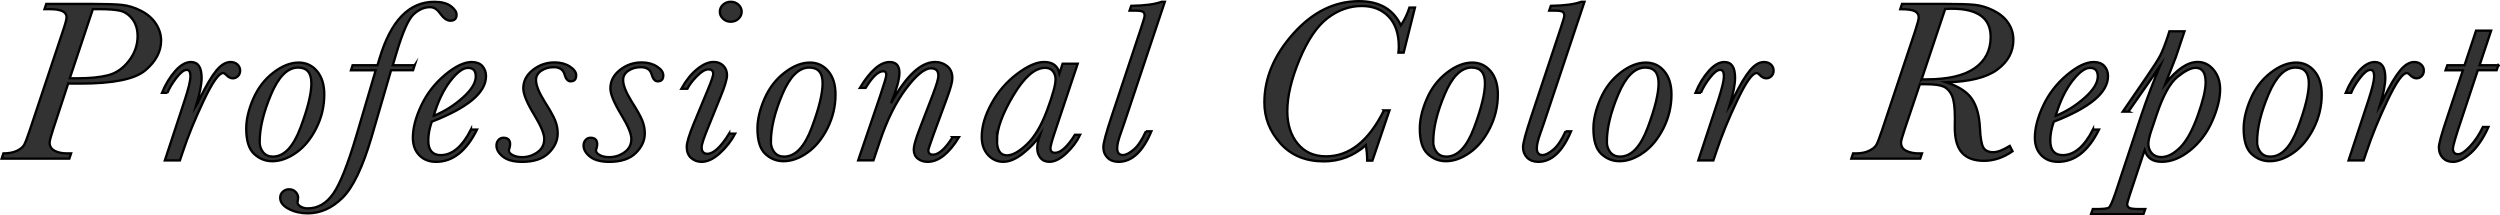<svg height="55.27" viewBox="0 0 641.8 55.27" width="641.8" xmlns="http://www.w3.org/2000/svg"><g fill="#323232" stroke="#000" stroke-miterlimit="10" stroke-width=".6"><path d="m17.5 21.45-3.83 11.66c-.62 1.89-.93 3.06-.93 3.49 0 .94.42 1.64 1.26 2.09.84.46 1.91.69 3.22.69h1.03l-.45 1.35h-17.38l.45-1.35c1.35 0 2.49-.21 3.42-.64.92-.43 1.55-.94 1.89-1.52.33-.59.82-1.86 1.47-3.81l8.44-25.28c.67-1.95 1-3.18 1-3.69 0-1.39-1.4-2.08-4.19-2.08h-1.48l.45-1.35h12.15c3.27 0 5.7.08 7.3.25s3.23.67 4.88 1.51 2.93 1.94 3.82 3.31 1.34 2.81 1.34 4.34c0 2.81-1.35 5.36-4.04 7.63-2.7 2.28-8.24 3.41-16.65 3.41h-3.16zm.42-1.35h1.9c3.24 0 5.89-.26 7.94-.79s3.82-1.75 5.32-3.68c1.49-1.92 2.24-4.04 2.24-6.34 0-1.78-.45-3.24-1.34-4.39s-1.94-1.86-3.16-2.14c-1.21-.27-3.02-.41-5.43-.41h-1.55l-5.93 17.75z"/><path d="m43 23.83h-1.42c.9-2.19 2.04-4.05 3.4-5.6 1.36-1.54 2.71-2.31 4.04-2.31.92 0 1.61.34 2.06 1.01s.68 1.69.68 3.06c0 1.7-.48 4.12-1.45 7.27.13-.2.48-.9 1.06-2.11 1.59-3.26 2.99-5.61 4.19-7.06s2.41-2.17 3.61-2.17c.75 0 1.35.22 1.8.64.45.43.68.95.68 1.55s-.19 1.06-.56 1.44c-.38.37-.82.56-1.34.56-.58 0-1.17-.32-1.77-.97-.24-.25-.47-.38-.71-.38-1.07 0-2.73 2.35-4.96 7.05s-4.04 9.12-5.41 13.26l-.71 2.11h-3.87l5.12-15.53c.97-2.97 1.45-4.98 1.45-6.04 0-.57-.08-.99-.24-1.26s-.4-.41-.73-.41c-.71 0-1.59.69-2.66 2.08-1.06 1.39-1.82 2.66-2.27 3.81z"/><path d="m63.21 33.02c0-2.34.6-4.9 1.8-7.66s2.92-5 5.16-6.72c2.23-1.72 4.4-2.58 6.51-2.58 1.91 0 3.49.74 4.72 2.21s1.85 3.47 1.85 5.99c0 3.05-.69 5.94-2.06 8.67-1.38 2.73-3.1 4.83-5.17 6.28-2.07 1.46-4.11 2.18-6.11 2.18-1.78 0-3.35-.63-4.69-1.88s-2.01-3.42-2.01-6.5zm3.45 3.37c0 1.05.3 1.95.9 2.7.6.74 1.43 1.11 2.48 1.11 2.88 0 5.25-2.48 7.11-7.44s2.79-8.75 2.79-11.37c0-1.35-.29-2.36-.85-3.03-.57-.67-1.42-1.01-2.56-1.01-2.69 0-5 2.3-6.94 6.9s-2.92 8.65-2.92 12.14z"/><path d="m106.46 16.74-.42 1.29h-5.64l-5 17.14c-2.28 7.75-4.77 12.96-7.48 15.62s-5.68 3.98-8.93 3.98c-1.8 0-3.43-.38-4.88-1.14s-2.18-1.71-2.18-2.84c0-.64.23-1.17.68-1.58s.98-.62 1.58-.62c.71 0 1.28.23 1.71.69s.64.95.64 1.48c0 .14-.03.38-.1.73l-.06.5c0 .37.26.71.77 1.03.52.31 1.14.47 1.87.47 2.58 0 4.75-1.25 6.51-3.75s3.76-7.51 5.99-15.03l4.93-16.67h-6.35l.42-1.29h6.38c.06-.23.24-.8.52-1.7 2.9-9.73 7.59-14.59 14.08-14.59 1.85 0 3.26.37 4.24 1.11s1.47 1.47 1.47 2.2c0 1.04-.54 1.55-1.61 1.55-.86 0-1.77-.67-2.74-2.02-.69-.98-1.51-1.46-2.48-1.46-1.46 0-2.86.61-4.19 1.83s-2.8 4.54-4.42 9.95l-.93 3.13h5.61z"/><path d="m120.91 33.26h1.55c-2.73 5.53-6.23 8.29-10.51 8.29-1.76 0-3.2-.56-4.3-1.68-1.11-1.12-1.66-2.64-1.66-4.56 0-2.42.71-5.16 2.14-8.2 1.43-3.05 3.46-5.67 6.09-7.88s4.92-3.31 6.88-3.31c1.2 0 2.12.35 2.74 1.04s.93 1.56.93 2.59c0 2.11-1.16 4.14-3.48 6.08s-5.8 3.81-10.44 5.61c-.6 1.7-.9 3.31-.9 4.83 0 1.25.27 2.19.81 2.81.54.63 1.33.94 2.38.94 2.94 0 5.53-2.19 7.77-6.56zm-9.57-3.52c2.77-1.13 5.26-2.7 7.48-4.69s3.32-3.8 3.32-5.42c0-.74-.17-1.29-.5-1.66-.33-.36-.83-.54-1.5-.54-1.29 0-2.81 1.14-4.56 3.41-1.75 2.28-3.16 5.24-4.24 8.89z"/><path d="m143.17 34.28c0 1.82-.77 3.48-2.3 5-1.54 1.51-3.8 2.27-6.78 2.27-2.21 0-3.87-.44-4.98-1.33s-1.66-1.84-1.66-2.86c0-.55.17-1.02.5-1.41s.76-.59 1.27-.59c1.16 0 1.74.56 1.74 1.67 0 .25-.06.62-.19 1.08-.09.22-.13.38-.13.5 0 .47.33.87 1 1.22.67.34 1.46.51 2.38.51 1.44 0 2.75-.41 3.93-1.25 1.18-.83 1.77-1.98 1.77-3.44 0-1.27-.83-3.27-2.48-6.01-1.93-3.16-2.9-5.48-2.9-6.94 0-1.88.82-3.46 2.45-4.75s3.49-1.93 5.58-1.93c1.52 0 2.83.35 3.92 1.05s1.63 1.46 1.63 2.26c0 1.04-.47 1.55-1.42 1.55-.71 0-1.22-.58-1.55-1.73-.34-1.27-1.28-1.9-2.8-1.9-1.22 0-2.29.3-3.19.91s-1.35 1.4-1.35 2.37c0 1.33.72 3.15 2.16 5.48 1.35 2.11 2.26 3.72 2.72 4.83s.69 2.26.69 3.43z"/><path d="m165.53 34.28c0 1.82-.77 3.48-2.3 5-1.54 1.51-3.8 2.27-6.78 2.27-2.21 0-3.87-.44-4.98-1.33s-1.66-1.84-1.66-2.86c0-.55.17-1.02.5-1.41s.76-.59 1.27-.59c1.16 0 1.74.56 1.74 1.67 0 .25-.06.62-.19 1.08-.09.22-.13.38-.13.5 0 .47.33.87 1 1.22.67.34 1.46.51 2.38.51 1.44 0 2.75-.41 3.93-1.25 1.18-.83 1.77-1.98 1.77-3.44 0-1.27-.83-3.27-2.48-6.01-1.93-3.16-2.9-5.48-2.9-6.94 0-1.88.82-3.46 2.45-4.75s3.49-1.93 5.58-1.93c1.53 0 2.83.35 3.92 1.05 1.08.7 1.63 1.46 1.63 2.26 0 1.04-.47 1.55-1.42 1.55-.71 0-1.22-.58-1.55-1.73-.34-1.27-1.28-1.9-2.8-1.9-1.22 0-2.29.3-3.19.91s-1.35 1.4-1.35 2.37c0 1.33.72 3.15 2.16 5.48 1.35 2.11 2.26 3.72 2.72 4.83s.69 2.26.69 3.43z"/><path d="m187.19 34.31h1.55c-1.01 1.89-2.33 3.57-3.95 5.04s-3.19 2.2-4.69 2.2c-1.01 0-1.9-.33-2.66-.98s-1.14-1.62-1.14-2.89c0-1.04.6-3.02 1.8-5.95l3.71-8.94c.86-2.09 1.29-3.36 1.29-3.81 0-.39-.1-.68-.31-.88-.2-.2-.51-.29-.92-.29-.84 0-1.83.59-2.98 1.77s-1.96 2.25-2.43 3.21h-1.55c1.18-2.13 2.53-3.81 4.04-5.04s2.93-1.85 4.24-1.85c1.01 0 1.84.31 2.48.94s.97 1.45.97 2.46-.57 2.93-1.71 5.68l-3.09 7.62c-1.14 2.75-1.71 4.48-1.71 5.19 0 .57.12.99.37 1.27s.61.42 1.08.42c1.59 0 3.46-1.73 5.61-5.19zm-2.39-31.31c0-.7.27-1.3.82-1.8s1.21-.75 1.98-.75 1.43.25 1.98.75.82 1.1.82 1.8-.27 1.31-.82 1.82-1.21.76-1.98.76-1.46-.26-2-.78-.81-1.12-.81-1.8z"/><path d="m194.45 33.02c0-2.34.6-4.9 1.8-7.66s2.92-5 5.16-6.72c2.23-1.72 4.4-2.58 6.51-2.58 1.91 0 3.49.74 4.72 2.21 1.24 1.47 1.85 3.47 1.85 5.99 0 3.05-.69 5.94-2.06 8.67-1.38 2.73-3.1 4.83-5.17 6.28-2.07 1.46-4.11 2.18-6.11 2.18-1.78 0-3.35-.63-4.69-1.88s-2.01-3.42-2.01-6.5zm3.45 3.37c0 1.05.3 1.95.9 2.7.6.74 1.43 1.11 2.48 1.11 2.88 0 5.25-2.48 7.11-7.44s2.79-8.75 2.79-11.37c0-1.35-.28-2.36-.85-3.03s-1.42-1.01-2.56-1.01c-2.69 0-5 2.3-6.94 6.9s-2.92 8.65-2.92 12.14z"/><path d="m244.55 35.22h1.64c-1.29 2.11-2.61 3.69-3.95 4.75-1.34 1.05-2.71 1.58-4.11 1.58-.97 0-1.8-.27-2.5-.81s-1.05-1.33-1.05-2.39c0-.88.49-2.62 1.48-5.21l3.45-8.94c.92-2.44 1.39-4.02 1.39-4.75 0-.64-.16-1.12-.47-1.44-.31-.31-.79-.47-1.43-.47-1.63 0-3.77 1.74-6.4 5.23s-4.89 8.05-6.78 13.7l-1.58 4.69h-3.93l5.67-16.64c1.03-3.07 1.55-4.82 1.55-5.27 0-.33-.06-.58-.19-.73-.13-.16-.33-.23-.61-.23-1.27 0-2.77 1.43-4.51 4.28h-1.48c2.69-4.43 5.23-6.65 7.64-6.65.84 0 1.47.23 1.89.69s.63 1.16.63 2.09c0 1.68-.72 4.28-2.16 7.79 3.89-7.05 7.67-10.58 11.34-10.58 1.18 0 2.21.36 3.09 1.07s1.32 1.75 1.32 3.12c0 .88-.44 2.52-1.32 4.92l-3.45 9.35c-.92 2.52-1.39 3.93-1.39 4.22 0 .37.1.65.31.83.2.19.5.28.89.28.73 0 1.51-.38 2.35-1.13s1.73-1.87 2.67-3.35z"/><path d="m272.8 16.35h3.87l-5.74 17.17c-.84 2.48-1.26 3.98-1.26 4.51 0 .39.1.69.29.89s.48.31.87.31c1.48 0 3.19-1.54 5.12-4.63h1.35c-.84 1.76-2.04 3.35-3.59 4.79s-2.99 2.15-4.3 2.15c-1.01 0-1.78-.34-2.32-1.03-.54-.68-.81-1.52-.81-2.52 0-.8.21-1.85.64-3.13-.97 1.5-2.37 2.99-4.21 4.47-1.84 1.47-3.56 2.21-5.17 2.21-1.5 0-2.8-.58-3.88-1.74s-1.63-2.73-1.63-4.7c0-2.66.84-5.5 2.51-8.54 1.68-3.04 3.86-5.57 6.56-7.6s5-3.05 6.91-3.05c1.12 0 2 .24 2.66.73s1.09 1.22 1.31 2.2l.81-2.49zm-16.86 19.63c0 1.29.21 2.26.64 2.92.43.65 1.07.98 1.93.98 1.42 0 3.12-.95 5.11-2.84s3.71-4.79 5.17-8.7 2.19-6.56 2.19-7.97c0-.82-.23-1.52-.69-2.09-.46-.58-1.12-.86-1.98-.86-2.62 0-5.34 2.35-8.15 7.06s-4.22 8.55-4.22 11.51z"/><path d="m294.17 33.7h1.42c-2.19 5.23-5.01 7.85-8.44 7.85-1.18 0-2.13-.36-2.84-1.07s-1.06-1.61-1.06-2.68.7-3.66 2.09-7.82l7.54-22.62c.64-1.91.97-3.03.97-3.34 0-.47-.15-.8-.44-1s-1.01-.29-2.17-.29h-1.26l.42-1.23c3.54-.06 6.16-.41 7.83-1.05h.81l-10.38 31.05c-.15.49-.46 1.38-.93 2.67-.62 1.7-.93 2.99-.93 3.87 0 .59.12 1.03.37 1.32s.62.44 1.11.44c.73 0 1.64-.46 2.74-1.38s2.15-2.49 3.16-4.72z"/><path d="m355.26 28.34h1.45l-4.38 12.89h-1.35c0-1.23-.11-2.55-.32-3.96-3.14 2.77-6.74 4.16-10.8 4.16-4.68 0-8.4-1.54-11.15-4.61s-4.12-6.58-4.12-10.5c0-6.27 2.48-12.17 7.44-17.71s10.58-8.31 16.85-8.31c2.62 0 4.83.52 6.62 1.55 1.79 1.04 3.17 2.59 4.14 4.66.97-1.48 1.7-3.01 2.19-4.57h1.42l-2.9 11.57h-1.35c.06-.53.1-1.03.1-1.49 0-3.36-.87-5.95-2.61-7.76s-4.04-2.72-6.9-2.72c-3.14 0-6.06 1.04-8.77 3.11s-5.11 5.61-7.2 10.62-3.14 9.44-3.14 13.29c0 3.38.89 6.15 2.66 8.32s4.19 3.25 7.27 3.25c6.02 0 10.97-3.93 14.86-11.78z"/><path d="m364.49 33.02c0-2.34.6-4.9 1.8-7.66s2.92-5 5.16-6.72c2.23-1.72 4.4-2.58 6.51-2.58 1.91 0 3.49.74 4.72 2.21s1.85 3.47 1.85 5.99c0 3.05-.69 5.94-2.06 8.67-1.38 2.73-3.1 4.83-5.17 6.28-2.07 1.46-4.11 2.18-6.11 2.18-1.78 0-3.35-.63-4.69-1.88s-2.01-3.42-2.01-6.5zm3.45 3.37c0 1.05.3 1.95.9 2.7.6.74 1.43 1.11 2.48 1.11 2.88 0 5.25-2.48 7.11-7.44s2.79-8.75 2.79-11.37c0-1.35-.29-2.36-.85-3.03-.57-.67-1.42-1.01-2.56-1.01-2.69 0-5 2.3-6.94 6.9s-2.92 8.65-2.92 12.14z"/><path d="m401.91 33.7h1.42c-2.19 5.23-5.01 7.85-8.44 7.85-1.18 0-2.13-.36-2.84-1.07s-1.06-1.61-1.06-2.68.7-3.66 2.09-7.82l7.54-22.62c.64-1.91.97-3.03.97-3.34 0-.47-.15-.8-.44-1s-1.02-.29-2.18-.29h-1.26l.42-1.23c3.54-.06 6.16-.41 7.83-1.05h.81l-10.38 31.05c-.15.49-.46 1.38-.93 2.67-.62 1.7-.93 2.99-.93 3.87 0 .59.12 1.03.37 1.32s.62.44 1.11.44c.73 0 1.64-.46 2.74-1.38s2.15-2.49 3.16-4.72z"/><path d="m409.06 33.02c0-2.34.6-4.9 1.8-7.66s2.92-5 5.16-6.72c2.23-1.72 4.4-2.58 6.51-2.58 1.91 0 3.49.74 4.72 2.21s1.85 3.47 1.85 5.99c0 3.05-.69 5.94-2.06 8.67-1.38 2.73-3.1 4.83-5.17 6.28-2.07 1.46-4.11 2.18-6.11 2.18-1.78 0-3.35-.63-4.69-1.88s-2.01-3.42-2.01-6.5zm3.45 3.37c0 1.05.3 1.95.9 2.7.6.74 1.43 1.11 2.48 1.11 2.88 0 5.25-2.48 7.11-7.44s2.79-8.75 2.79-11.37c0-1.35-.29-2.36-.85-3.03-.57-.67-1.42-1.01-2.56-1.01-2.69 0-5 2.3-6.94 6.9s-2.92 8.65-2.92 12.14z"/><path d="m436.67 23.83h-1.42c.9-2.19 2.04-4.05 3.4-5.6 1.36-1.54 2.71-2.31 4.04-2.31.92 0 1.61.34 2.06 1.01s.68 1.69.68 3.06c0 1.7-.48 4.12-1.45 7.27.13-.2.48-.9 1.06-2.11 1.59-3.26 2.99-5.61 4.19-7.06s2.41-2.17 3.61-2.17c.75 0 1.35.22 1.8.64.45.43.68.95.68 1.55s-.19 1.06-.56 1.44c-.38.37-.82.56-1.34.56-.58 0-1.17-.32-1.77-.97-.24-.25-.47-.38-.71-.38-1.07 0-2.73 2.35-4.96 7.05s-4.04 9.12-5.41 13.26l-.71 2.11h-3.87l5.12-15.53c.97-2.97 1.45-4.98 1.45-6.04 0-.57-.08-.99-.24-1.26s-.4-.41-.73-.41c-.71 0-1.59.69-2.66 2.08-1.06 1.39-1.82 2.66-2.27 3.81z"/><path d="m515.95 37.45.71 1.38c-2.38 1.64-4.82 2.46-7.32 2.46s-4.39-.68-5.64-2.05-1.87-3.55-1.87-6.56l.03-2.4c0-2.71-.26-4.64-.77-5.77-.52-1.13-1.24-1.89-2.16-2.29-.92-.39-2.41-.59-4.45-.59h-1.61l-3.87 11.48c-.64 1.91-.97 3.07-.97 3.46 0 1.04.47 1.76 1.4 2.18s1.96.63 3.08.63h.9l-.45 1.35h-17.69l.45-1.35h.71c1.33 0 2.46-.22 3.38-.66s1.55-.95 1.88-1.52c.33-.58.82-1.84 1.47-3.79l8.44-25.28c.64-1.95.97-3.18.97-3.69 0-.68-.32-1.2-.97-1.55s-1.9-.53-3.77-.53l.45-1.35h11.44c3.18 0 5.56.07 7.14.22s3.2.63 4.85 1.44 2.93 1.87 3.82 3.18 1.34 2.77 1.34 4.39c0 3.05-1.37 5.59-4.11 7.62s-7.1 3.13-13.07 3.28c3.14 1.04 5.32 2.45 6.54 4.25s1.91 4.3 2.06 7.5c.11 2.44.39 4.08.84 4.92s1.31 1.26 2.58 1.26c1.1 0 2.5-.54 4.22-1.61zm-22.63-17.08h1.29c5.5 0 9.61-.96 12.34-2.87s4.09-4.59 4.09-8.03c0-2.42-.83-4.23-2.5-5.43s-4.16-1.8-7.49-1.8c-.52 0-1.07.02-1.68.06l-6.06 18.08z"/><path d="m537.31 33.26h1.55c-2.73 5.53-6.23 8.29-10.51 8.29-1.76 0-3.2-.56-4.3-1.68-1.11-1.12-1.66-2.64-1.66-4.56 0-2.42.71-5.16 2.14-8.2 1.43-3.05 3.46-5.67 6.09-7.88s4.92-3.31 6.88-3.31c1.2 0 2.12.35 2.74 1.04s.93 1.56.93 2.59c0 2.11-1.16 4.14-3.48 6.08s-5.8 3.81-10.44 5.61c-.6 1.7-.9 3.31-.9 4.83 0 1.25.27 2.19.81 2.81.54.63 1.33.94 2.38.94 2.94 0 5.53-2.19 7.77-6.56zm-9.57-3.52c2.77-1.13 5.26-2.7 7.48-4.69s3.32-3.8 3.32-5.42c0-.74-.17-1.29-.5-1.66-.33-.36-.83-.54-1.5-.54-1.29 0-2.81 1.14-4.56 3.41-1.75 2.28-3.16 5.24-4.24 8.89z"/><path d="m546.43 28.66h-1.48l6.09-8.88c1.78-2.58 2.95-4.4 3.51-5.48.56-1.07 1.2-2.7 1.93-4.86l.45-1.41h3.87l-2.19 6.56-2.71 6.91c2.92-3.73 5.69-5.6 8.31-5.6 1.59 0 2.94.67 4.06 2.01s1.68 3.01 1.68 5.02c0 2.36-.67 5.07-2 8.12s-3.22 5.56-5.66 7.53-4.87 2.96-7.3 2.96-3.79-1-4.42-2.99l-3.77 11.34c-.47 1.41-.71 2.27-.71 2.58 0 .33.16.62.47.85s1.22.35 2.72.35h1.45l-.45 1.29h-13.47l.45-1.29h.71c1.89 0 3.02-.12 3.38-.35.37-.23.92-1.46 1.68-3.66l6.7-20.13c1.42-4.2 3.05-8.49 4.9-12.86-.21.27-.78 1.15-1.71 2.64-.11.16-.45.65-1.03 1.49l-5.48 7.85zm5.97 4.48c-.58 1.74-.87 2.99-.87 3.75 0 .96.29 1.77.87 2.43s1.4 1 2.45 1c1.57 0 3.17-.82 4.82-2.45 1.64-1.63 3.15-4.35 4.51-8.14 1.36-3.8 2.05-6.66 2.05-8.57 0-1.25-.21-2.19-.64-2.81s-1.07-.94-1.93-.94c-1.16 0-2.7.77-4.62 2.31s-3.7 4.74-5.33 9.58l-1.29 3.84z"/><path d="m575.99 33.02c0-2.34.6-4.9 1.8-7.66s2.92-5 5.16-6.72c2.23-1.72 4.4-2.58 6.51-2.58 1.91 0 3.49.74 4.72 2.21 1.24 1.47 1.85 3.47 1.85 5.99 0 3.05-.69 5.94-2.06 8.67-1.38 2.73-3.1 4.83-5.17 6.28-2.07 1.46-4.11 2.18-6.11 2.18-1.78 0-3.35-.63-4.69-1.88s-2.01-3.42-2.01-6.5zm3.45 3.37c0 1.05.3 1.95.9 2.7.6.74 1.43 1.11 2.48 1.11 2.88 0 5.25-2.48 7.11-7.44s2.79-8.75 2.79-11.37c0-1.35-.28-2.36-.85-3.03s-1.42-1.01-2.56-1.01c-2.69 0-5 2.3-6.94 6.9s-2.92 8.65-2.92 12.14z"/><path d="m603.6 23.83h-1.42c.9-2.19 2.04-4.05 3.4-5.6 1.36-1.54 2.71-2.31 4.04-2.31.92 0 1.61.34 2.06 1.01s.68 1.69.68 3.06c0 1.7-.48 4.12-1.45 7.27.13-.2.48-.9 1.06-2.11 1.59-3.26 2.99-5.61 4.19-7.06s2.41-2.17 3.61-2.17c.75 0 1.35.22 1.8.64.45.43.68.95.68 1.55s-.19 1.06-.56 1.44c-.38.37-.82.56-1.34.56-.58 0-1.17-.32-1.77-.97-.24-.25-.47-.38-.71-.38-1.07 0-2.73 2.35-4.96 7.05s-4.04 9.12-5.41 13.26l-.71 2.11h-3.87l5.12-15.53c.97-2.97 1.45-4.98 1.45-6.04 0-.57-.08-.99-.24-1.26s-.4-.41-.72-.41c-.71 0-1.6.69-2.66 2.08s-1.82 2.66-2.27 3.81z"/><path d="m641.38 16.74-.45 1.29h-4.83l-4.25 12.8c-1.42 4.2-2.13 6.64-2.13 7.32 0 .47.11.83.34 1.07s.55.37.98.37c.77 0 1.78-.66 3.03-1.99s2.36-3 3.35-5.01h1.42c-1.31 2.91-2.81 5.13-4.5 6.67-1.69 1.53-3.23 2.3-4.62 2.3-1.1 0-1.97-.35-2.63-1.05s-.98-1.59-.98-2.67c0-.92.67-3.36 2-7.32l4.16-12.48h-4.45l.45-1.29h4.42l2.96-8.88h3.87l-2.96 8.88h4.83z"/></g></svg>